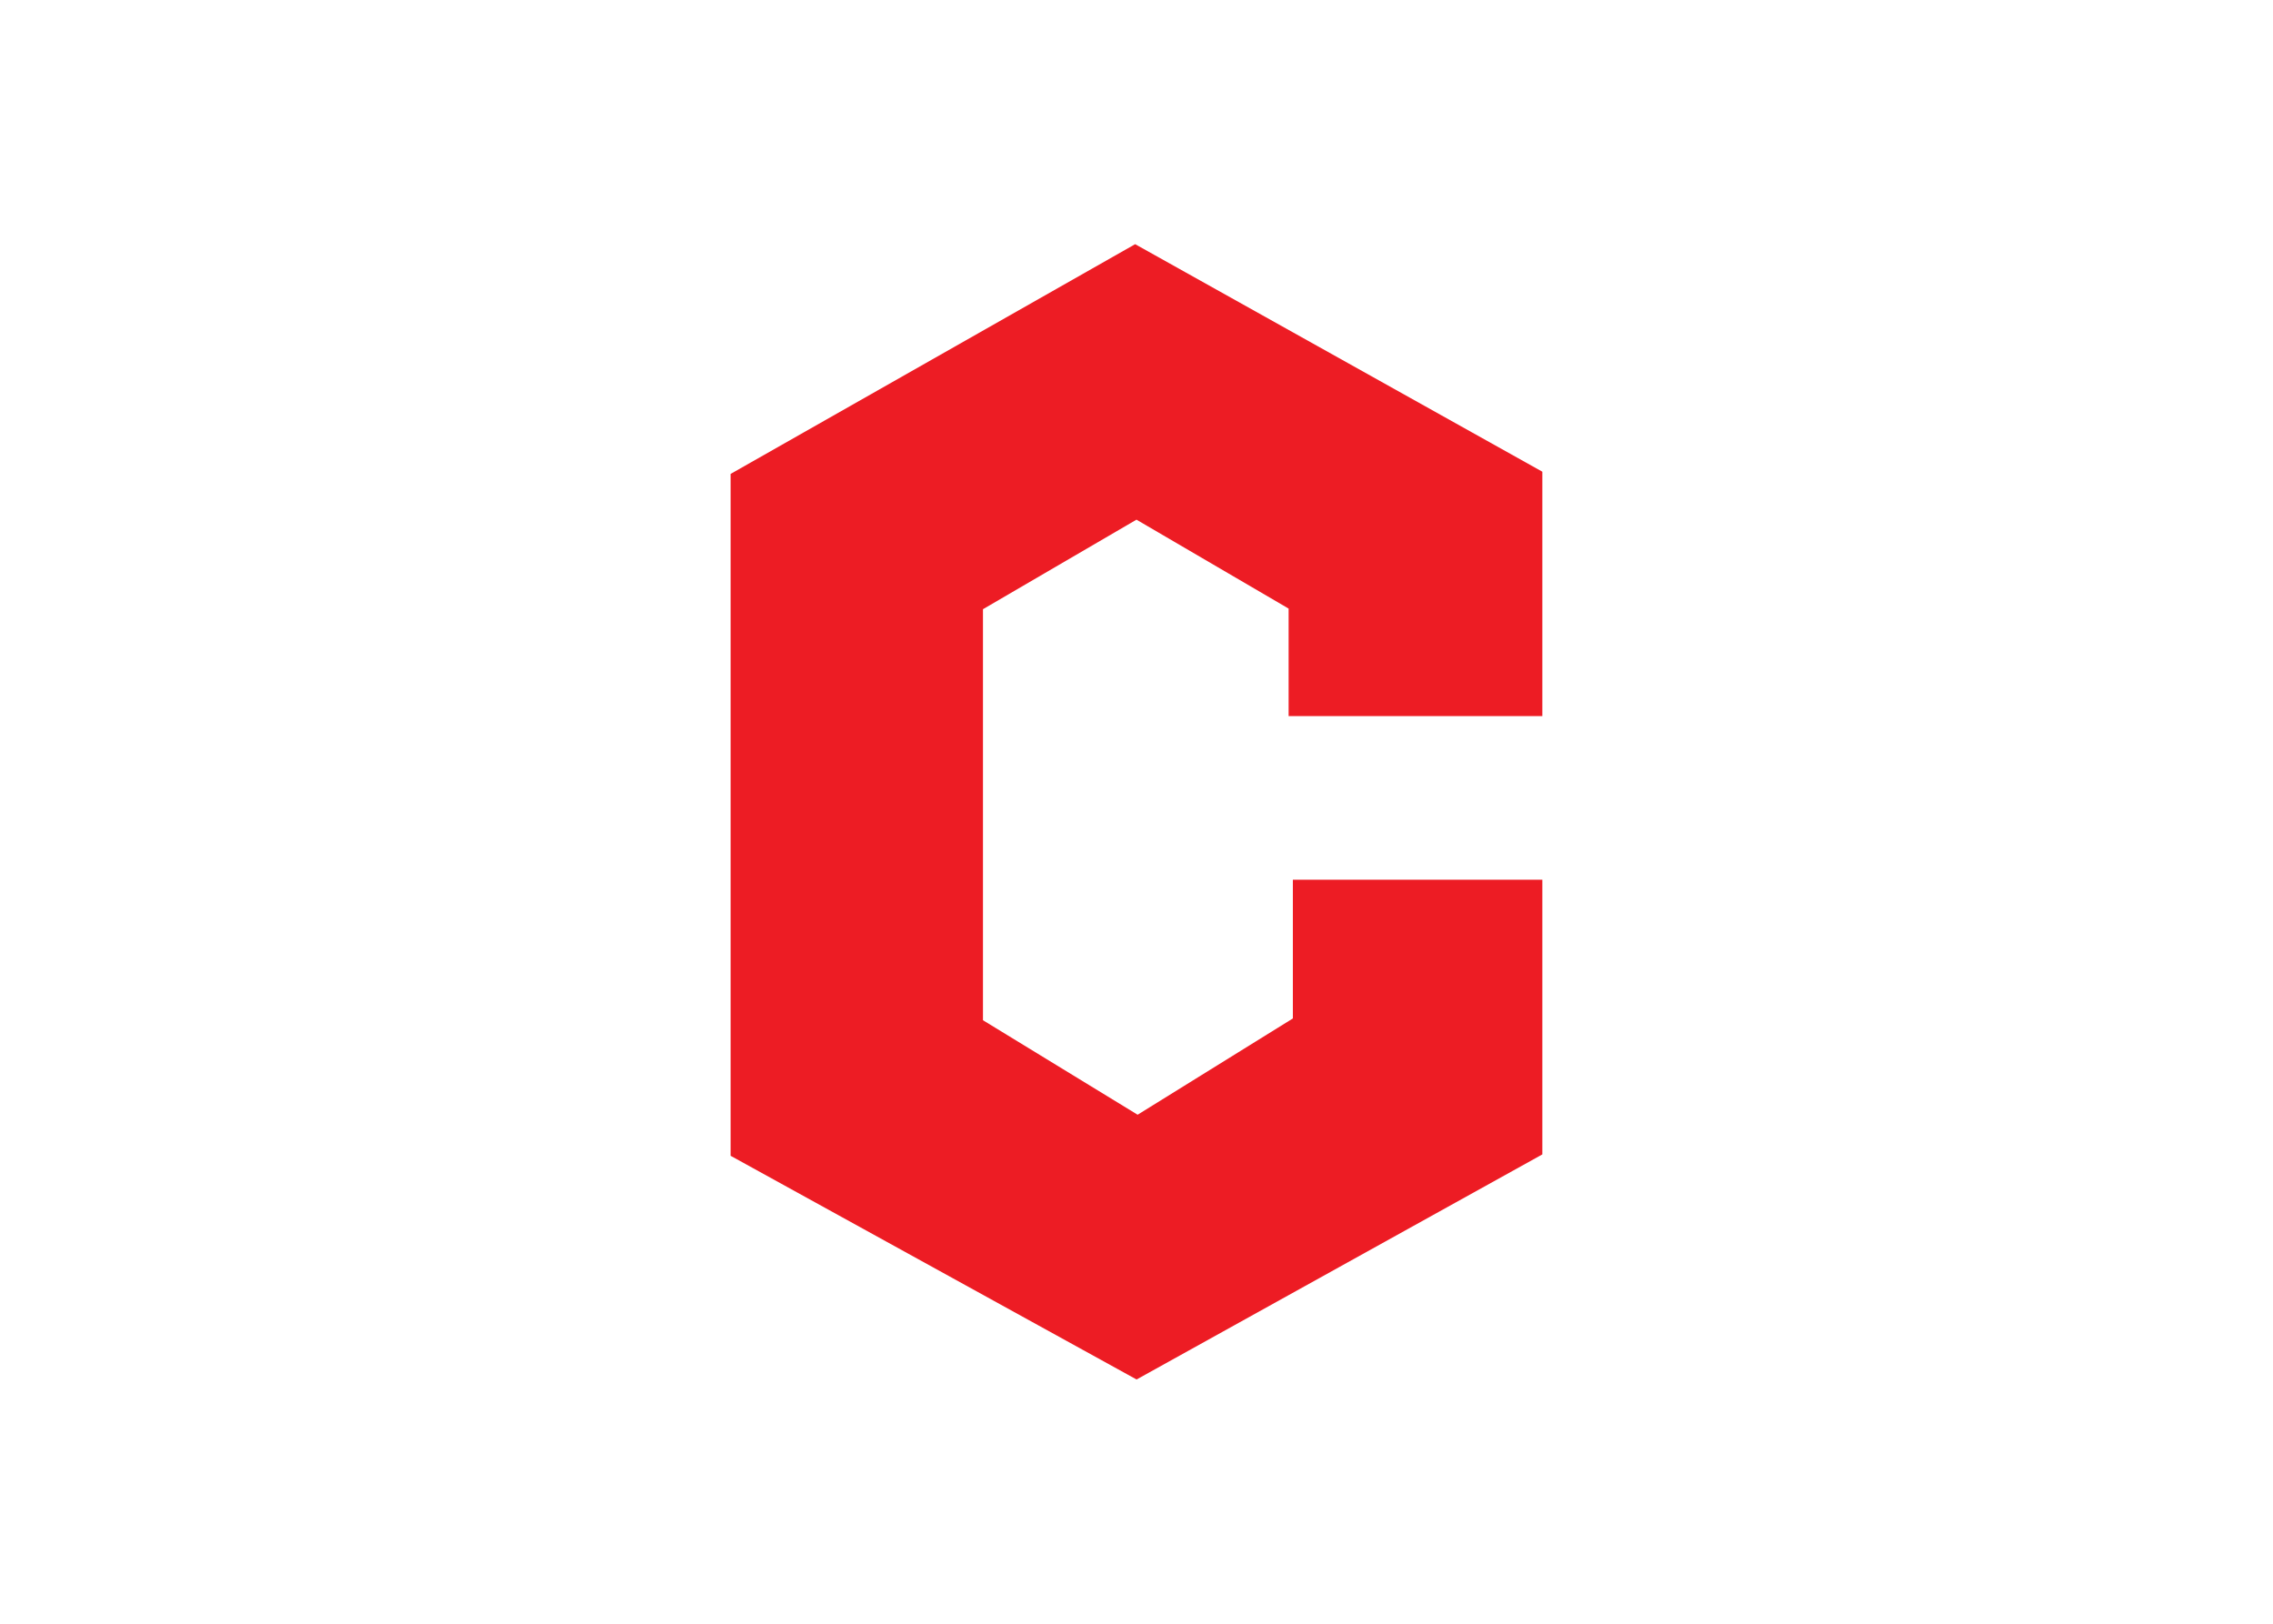 <svg clip-rule="evenodd" fill-rule="evenodd" stroke-linejoin="round" stroke-miterlimit="2" viewBox="0 0 560 400" xmlns="http://www.w3.org/2000/svg"><path d="m21.933 1.274 20.608 11.514v12.366h-12.841v-5.439l-7.7-4.5-7.769 4.531v20.8l7.827 4.782 7.857-4.872v-7.02h12.626v13.9l-20.536 11.39-20.546-11.32v-34.506z" fill="#ed1c24" transform="matrix(4.868 0 0 4.868 172.897 53.951)"/></svg>